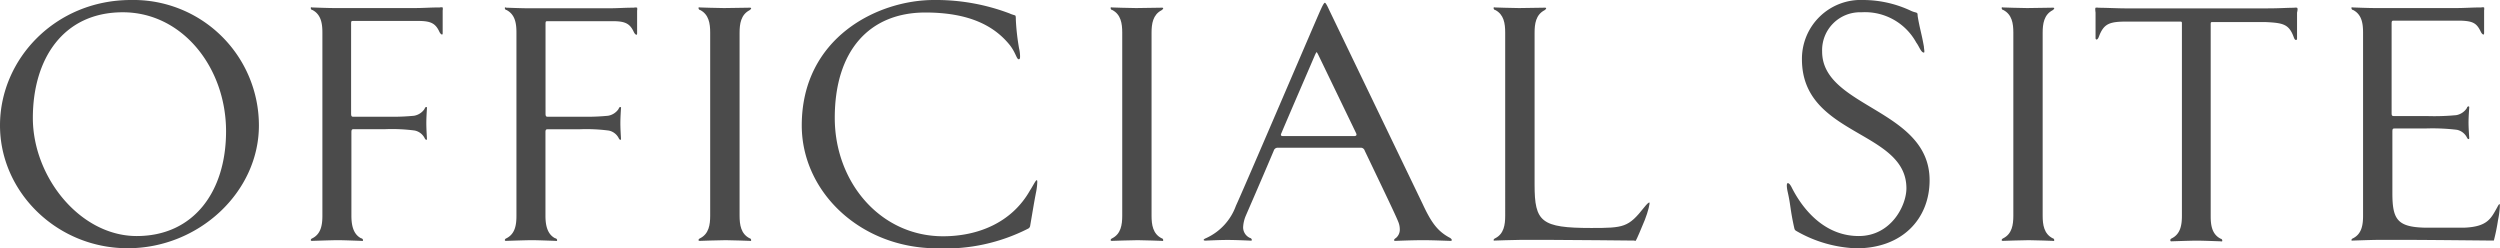 <svg xmlns="http://www.w3.org/2000/svg" viewBox="0 0 325.69 32.35"><defs><style>.cls-1{isolation:isolate;}.cls-2{mix-blend-mode:multiply;}.cls-3{fill:#4b4b4b;}</style></defs><g class="cls-1"><g id="レイヤー_2" data-name="レイヤー 2"><g id="レイヤー_1-2" data-name="レイヤー 1"><g class="cls-2"><path class="cls-3" d="M0,16.34C0,7.64,7.27,0,17.06,0A16.35,16.35,0,0,1,33.73,16.34c0,8.7-7.85,16-17.09,16S0,25,0,16.34Zm29.45.76C29.45,8.82,23.78,1.6,16,1.6S4.28,7.69,4.28,15.37s6.14,15.38,13.53,15.38S29.45,25,29.45,17.1Z"/><path class="cls-3" d="M40.49,31.29c0-.16.12-.21.21-.25,1.13-.58,1.3-1.76,1.3-2.94V4.24c0-1.17-.17-2.35-1.3-2.94-.09,0-.21-.08-.21-.25s.12-.08.17-.08,2,.08,3,.08H53.93c1.3,0,2.1-.08,3.36-.08a.87.87,0,0,1,.38,0,1,1,0,0,1,0,.38c0,.25,0,.46,0,1.59l0,1.39s0,.17-.08.17-.21-.09-.34-.34c-.5-1.09-1.09-1.43-2.73-1.43l-8.48,0c-.26,0-.3,0-.3.38V14.79c0,.37.09.42.3.42H51a27.87,27.87,0,0,0,2.94-.13,2.07,2.07,0,0,0,1.39-.92c0-.09.08-.21.21-.21s.08.12.08.16-.08,1.14-.08,1.94.08,1.93.08,2,0,.17-.08.17-.17-.13-.21-.21A1.87,1.87,0,0,0,54,17a22.82,22.82,0,0,0-3.83-.17H46.08c-.21,0-.3.05-.3.38V28.1c0,1.18.21,2.4,1.26,2.94.09,0,.25.09.25.25s-.16.09-.21.09-2.26-.09-3.06-.09-3.32.09-3.36.09S40.49,31.38,40.49,31.29Z"/><path class="cls-3" d="M65.77,31.29c0-.16.13-.21.21-.25,1.14-.58,1.3-1.76,1.3-2.94V4.24c0-1.17-.16-2.35-1.3-2.94-.08,0-.21-.08-.21-.25S65.9,1,65.94,1s2,.08,3,.08H79.21c1.31,0,2.1-.08,3.36-.08A.87.87,0,0,1,83,1a1,1,0,0,1,0,.38c0,.25,0,.46,0,1.59l0,1.39s0,.17-.08.17-.21-.09-.34-.34c-.5-1.09-1.09-1.43-2.73-1.43l-8.48,0c-.25,0-.3,0-.3.38V14.79c0,.37.09.42.3.42h4.91a27.73,27.73,0,0,0,2.94-.13,2.07,2.07,0,0,0,1.39-.92c0-.09.08-.21.21-.21s.08.12.08.16-.08,1.14-.08,1.94.08,1.93.08,2,0,.17-.08.17-.17-.13-.21-.21a1.87,1.87,0,0,0-1.3-1,22.68,22.68,0,0,0-3.82-.17H71.36c-.21,0-.3.05-.3.38V28.1c0,1.18.21,2.4,1.26,2.94.09,0,.26.09.26.25s-.17.09-.21.09-2.27-.09-3.07-.09-3.32.09-3.36.09S65.77,31.38,65.77,31.29Z"/><path class="cls-3" d="M91,31.29c0-.16.13-.21.21-.25,1.14-.58,1.31-1.76,1.31-2.94V4.24c0-1.17-.17-2.35-1.31-2.94-.08,0-.21-.08-.21-.25s.13-.08.17-.08,2.31.08,3.15.08S97.65,1,97.69,1s.17,0,.17.08-.13.21-.21.25c-1.13.59-1.3,1.77-1.3,2.94V28.1c0,1.18.17,2.36,1.3,2.94.08,0,.21.09.21.25s-.13.09-.17.09-2.31-.09-3.15-.09-3.32.09-3.36.09S91,31.38,91,31.29Z"/><path class="cls-3" d="M104.45,16.34C104.45,4.91,114.32,0,121.67,0a27.1,27.1,0,0,1,9.88,1.76c.25.13.63.21.71.26s.08.33.08.58a29.73,29.73,0,0,0,.42,3.7,4.6,4.6,0,0,1,.13,1c0,.21,0,.42-.17.42-.29,0-.38-.84-1.17-1.85-2-2.48-5.25-4.24-11-4.24-7.27,0-11.8,4.95-11.8,13.73,0,8.36,5.92,15.42,14.11,15.42,4.41,0,8.91-1.68,11.34-6,.26-.37.72-1.3.84-1.3s.09.17.09.34a8.15,8.15,0,0,1-.13,1.09c-.29,1.47-.38,2.1-.8,4.54a.48.48,0,0,1-.25.33,23.76,23.76,0,0,1-11.85,2.57C112.1,32.35,104.45,25,104.45,16.34Z"/><path class="cls-3" d="M144.69,31.29c0-.16.12-.21.21-.25,1.13-.58,1.3-1.76,1.3-2.94V4.24c0-1.17-.17-2.35-1.3-2.94-.09,0-.21-.08-.21-.25s.12-.08.17-.08,2.31.08,3.15.08S151.33,1,151.37,1s.17,0,.17.08-.13.21-.21.25c-1.14.59-1.31,1.77-1.31,2.94V28.1c0,1.18.17,2.36,1.31,2.94.08,0,.21.09.21.25s-.13.09-.17.09-2.31-.09-3.15-.09-3.32.09-3.36.09S144.69,31.38,144.69,31.29Z"/><path class="cls-3" d="M189.13,31.29c0,.09-.13.09-.17.09-.29,0-2.18-.09-3.53-.09-1.6,0-3.57.09-3.61.09s-.21,0-.21-.09.12-.21.25-.29a1.41,1.41,0,0,0,.5-1.13,2.57,2.57,0,0,0-.21-1c-.33-.84-1.93-4.16-4.36-9.24a.53.53,0,0,0-.59-.38H166.53a.53.53,0,0,0-.59.38c-1.81,4.28-3.49,8.11-3.61,8.4a4.37,4.37,0,0,0-.38,1.56,1.51,1.51,0,0,0,.92,1.42c.09,0,.21.13.21.25s-.12.09-.16.09-1.85-.09-3-.09-2.86.09-2.86.09-.25,0-.25-.09.13-.16.34-.25a7.36,7.36,0,0,0,3.86-4.2c1-2.14,10.5-24.36,11-25.45.21-.47.46-1,.59-1s.42.63.59,1l12.14,25.2c1.17,2.52,2,3.61,3.61,4.45C189,31.08,189.13,31.13,189.13,31.29ZM176.4,17.73c.25,0,.42-.09.25-.42L171.74,7.14s-.17-.34-.21-.34-.09.09-.21.34c-.42,1-3.07,7.1-4.37,10.17-.13.29-.13.42.25.42Z"/><path class="cls-3" d="M194.58,31.29c0-.16.13-.21.21-.25,1.14-.58,1.3-1.76,1.3-2.94V4.24c0-1.17-.16-2.35-1.3-2.94-.08,0-.21-.08-.21-.25s.13-.08.17-.08,2.31.08,3.15.08S201.22,1,201.26,1s.17,0,.17.08-.13.21-.21.25c-1.14.59-1.3,1.77-1.3,2.94V24.07c0,4.83.84,5.63,7.39,5.63,4.24,0,4.83-.08,6.89-2.69.34-.42.55-.63.67-.63s-.17,1.22-.59,2.27-1.09,2.6-1.17,2.69-.13,0-.25,0-8.49-.09-10.88-.09h-3.91c-.84,0-3.28.09-3.32.09S194.58,31.38,194.58,31.29Z"/><path class="cls-3" d="M234,30.08c-.21-.13-.21-.21-.29-.55-.51-2.35-.42-2.77-.8-4.45-.13-.55-.21-1.22,0-1.22s.42.38.54.63c.63,1.22,3.32,6.26,8.7,6.26,4.2,0,6.21-3.95,6.21-6.22,0-7.6-13.61-6.76-13.61-16.8a7.66,7.66,0,0,1,8-7.73A14.66,14.66,0,0,1,249,1.43c.38.17.59.17.72.25s.08.29.12.5c.26,1.56.51,2.23.8,3.91,0,.21.13.76,0,.76-.38,0-.59-.76-1-1.31a7.61,7.61,0,0,0-7.14-3.94,4.94,4.94,0,0,0-5.12,5.12c0,7.31,14,7.48,14,16.76,0,5-3.53,8.87-9.54,8.87A16.82,16.82,0,0,1,234,30.08Z"/><path class="cls-3" d="M260.77,31.29c0-.16.13-.21.21-.25,1.14-.58,1.31-1.76,1.31-2.94V4.24c0-1.17-.17-2.35-1.31-2.94-.08,0-.21-.08-.21-.25s.13-.08.17-.08,2.31.08,3.15.08S267.41,1,267.45,1s.17,0,.17.08-.13.21-.21.25c-1.13.59-1.3,1.77-1.3,2.94V28.1c0,1.18.17,2.36,1.3,2.94.08,0,.21.09.21.25s-.13.09-.17.09-2.31-.09-3.15-.09-3.32.09-3.36.09S260.77,31.38,260.77,31.29Z"/><path class="cls-3" d="M282.74,31.29c0-.16.13-.21.21-.25,1.13-.58,1.3-1.76,1.3-2.94v-25c0-.25,0-.29-.29-.29,0,0-5.55,0-6.76,0-2.36,0-3.11.21-3.78,2-.09.25-.21.34-.3.34S273,5,273,5l0-1.89c0-.72,0-.88,0-1.47-.05-.38-.05-.55,0-.63a.87.87,0,0,1,.38,0c.88,0,2.64.08,3.4.08h18.69c1.43,0,2.52-.08,3.4-.08a.87.87,0,0,1,.38,0c.09.08.09.25,0,.63,0,.59,0,.75,0,1.47l0,1.89s0,.21-.12.21-.21-.09-.3-.34c-.63-1.76-1.42-1.89-3.78-2-1.17,0-6.72,0-6.72,0-.29,0-.33,0-.33.29v25c0,1.18.16,2.36,1.3,2.94.08,0,.21.09.21.25s-.13.09-.17.09-2.31-.09-3.15-.09-3.32.09-3.36.09S282.74,31.38,282.74,31.29Z"/><path class="cls-3" d="M306.34,31.29c0-.16.13-.21.21-.25,1.14-.58,1.3-1.76,1.3-2.94V4.24c0-1.17-.16-2.35-1.3-2.94-.08,0-.21-.08-.21-.25s.13-.08.17-.08,2,.08,3,.08h10.33c1.34,0,2.14-.08,3.4-.08a.87.87,0,0,1,.38,0,1,1,0,0,1,0,.38c0,.25,0,.46,0,1.59l0,1.35s0,.21-.08.21-.21-.09-.34-.34c-.54-1.13-1-1.43-2.73-1.47-1.34,0-5.5,0-8.57,0-.25,0-.33,0-.33.38V14.74c0,.34.08.38.33.38h4.29A30.21,30.21,0,0,0,320,15a2.08,2.08,0,0,0,1.38-.93c0-.08.09-.21.21-.21s.09.13.09.17-.09,1.13-.09,1.93.09,1.93.09,2,0,.16-.09.16-.17-.12-.21-.21a1.89,1.89,0,0,0-1.3-1,26.8,26.8,0,0,0-4.16-.17H312c-.25,0-.33,0-.33.42v8c0,3.4.63,4.41,4.2,4.5,1.47,0,2.35,0,3.19,0,.63,0,1.22,0,2,0,3-.13,3.45-1.18,4.29-2.69.13-.25.21-.38.29-.38s0,1.13-.21,2.1a26.21,26.21,0,0,1-.54,2.65s-.13,0-.21,0-8.53-.09-10.92-.09h-3.91c-.84,0-3.28.09-3.32.09S306.34,31.38,306.34,31.29Z"/></g></g></g></g></svg>